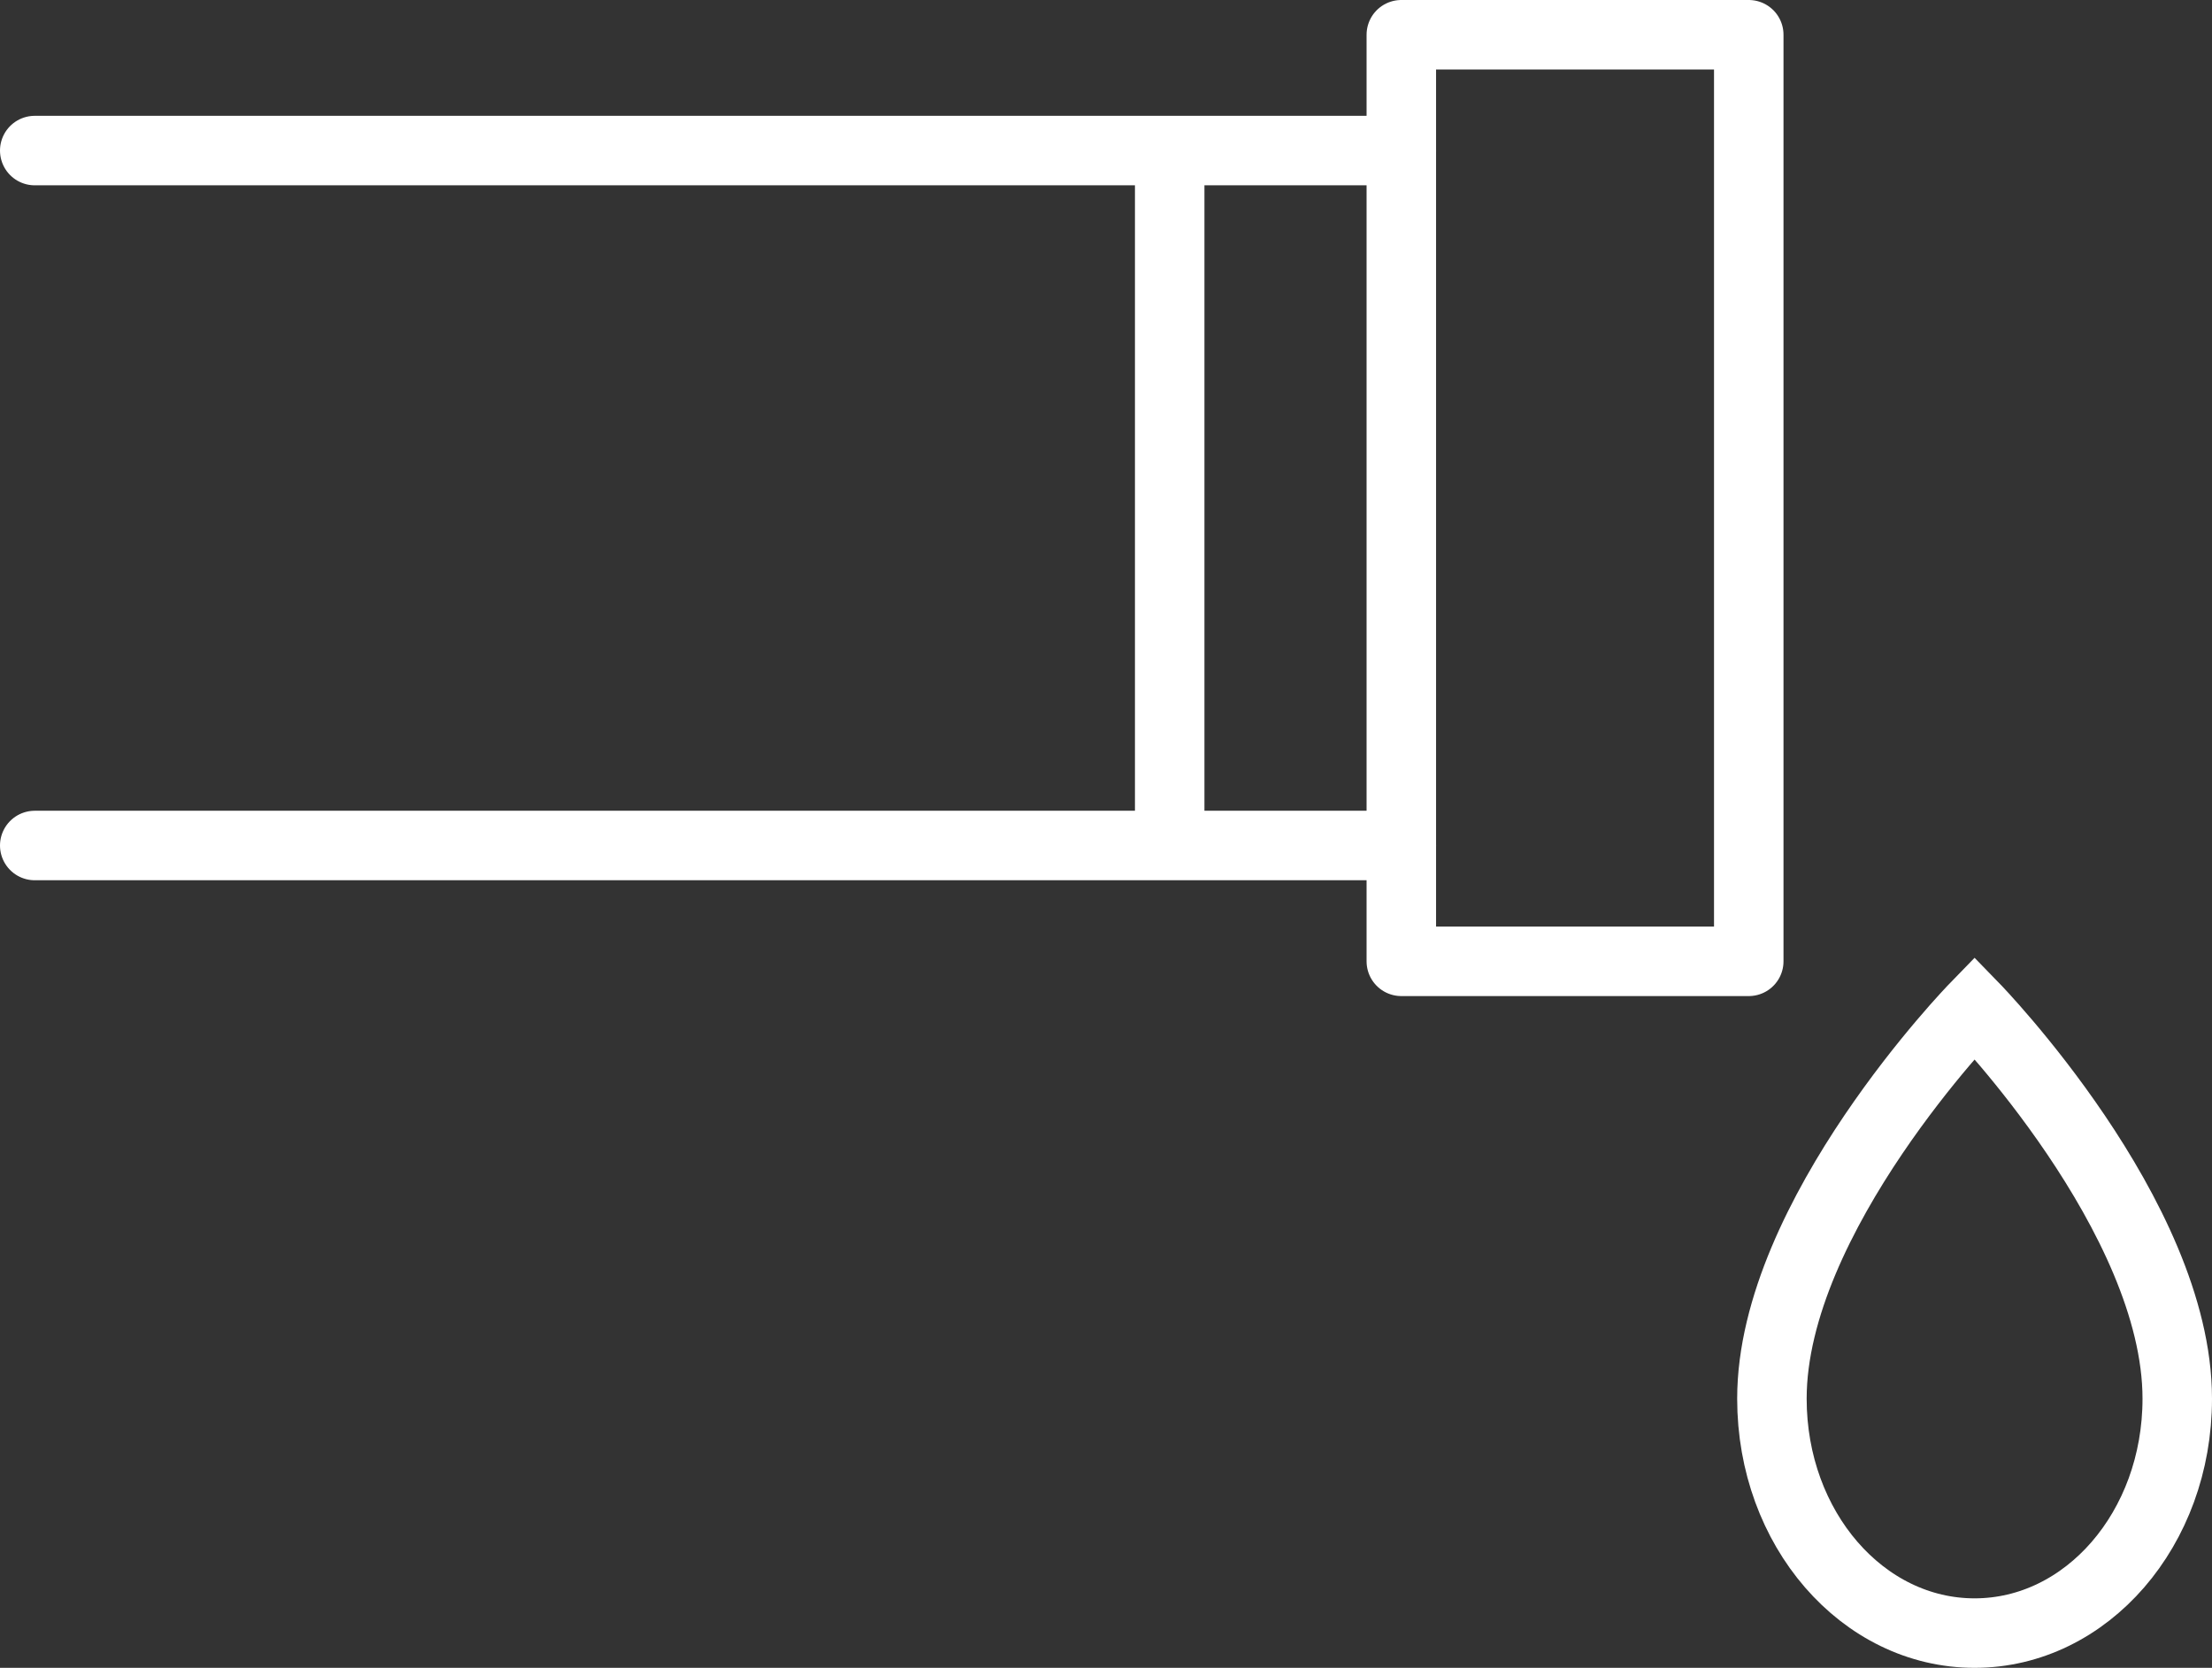 <?xml version="1.0" encoding="UTF-8"?>
<svg xmlns="http://www.w3.org/2000/svg" viewBox="0 0 95.5 72">
  <rect x="0" y="0" width="95.5" height="72" fill="#333333" stroke="none"/>
  <defs>
    <style>.cls-1,.cls-2,.cls-3{fill:none;stroke:#fff;stroke-width:3px;}.cls-1{stroke-linejoin:round;}.cls-2{stroke-linecap:round;}.cls-2,.cls-3{stroke-miterlimit:10;}</style>
  </defs>
  <g id="Ebene_2" data-name="Ebene 2">
    <g id="Ebene_1-2" data-name="Ebene 1">
      <rect class="cls-1" x="60.5" y="1.5" width="15" height="40"></rect>
      <line class="cls-2" x1="1.5" y1="6.5" x2="60.5" y2="6.5"></line>
      <line class="cls-2" x1="1.5" y1="36.5" x2="60.5" y2="36.5"></line>
      <line class="cls-3" x1="50.5" y1="6.5" x2="50.5" y2="36.5"></line>
      <path class="cls-3" d="M94,60.38C94,66,90.08,70.5,85.25,70.5S76.5,66,76.5,60.38c0-7.88,8.75-16.88,8.75-16.88S94,52.5,94,60.38Z"></path>
    </g>
  </g>
</svg>
